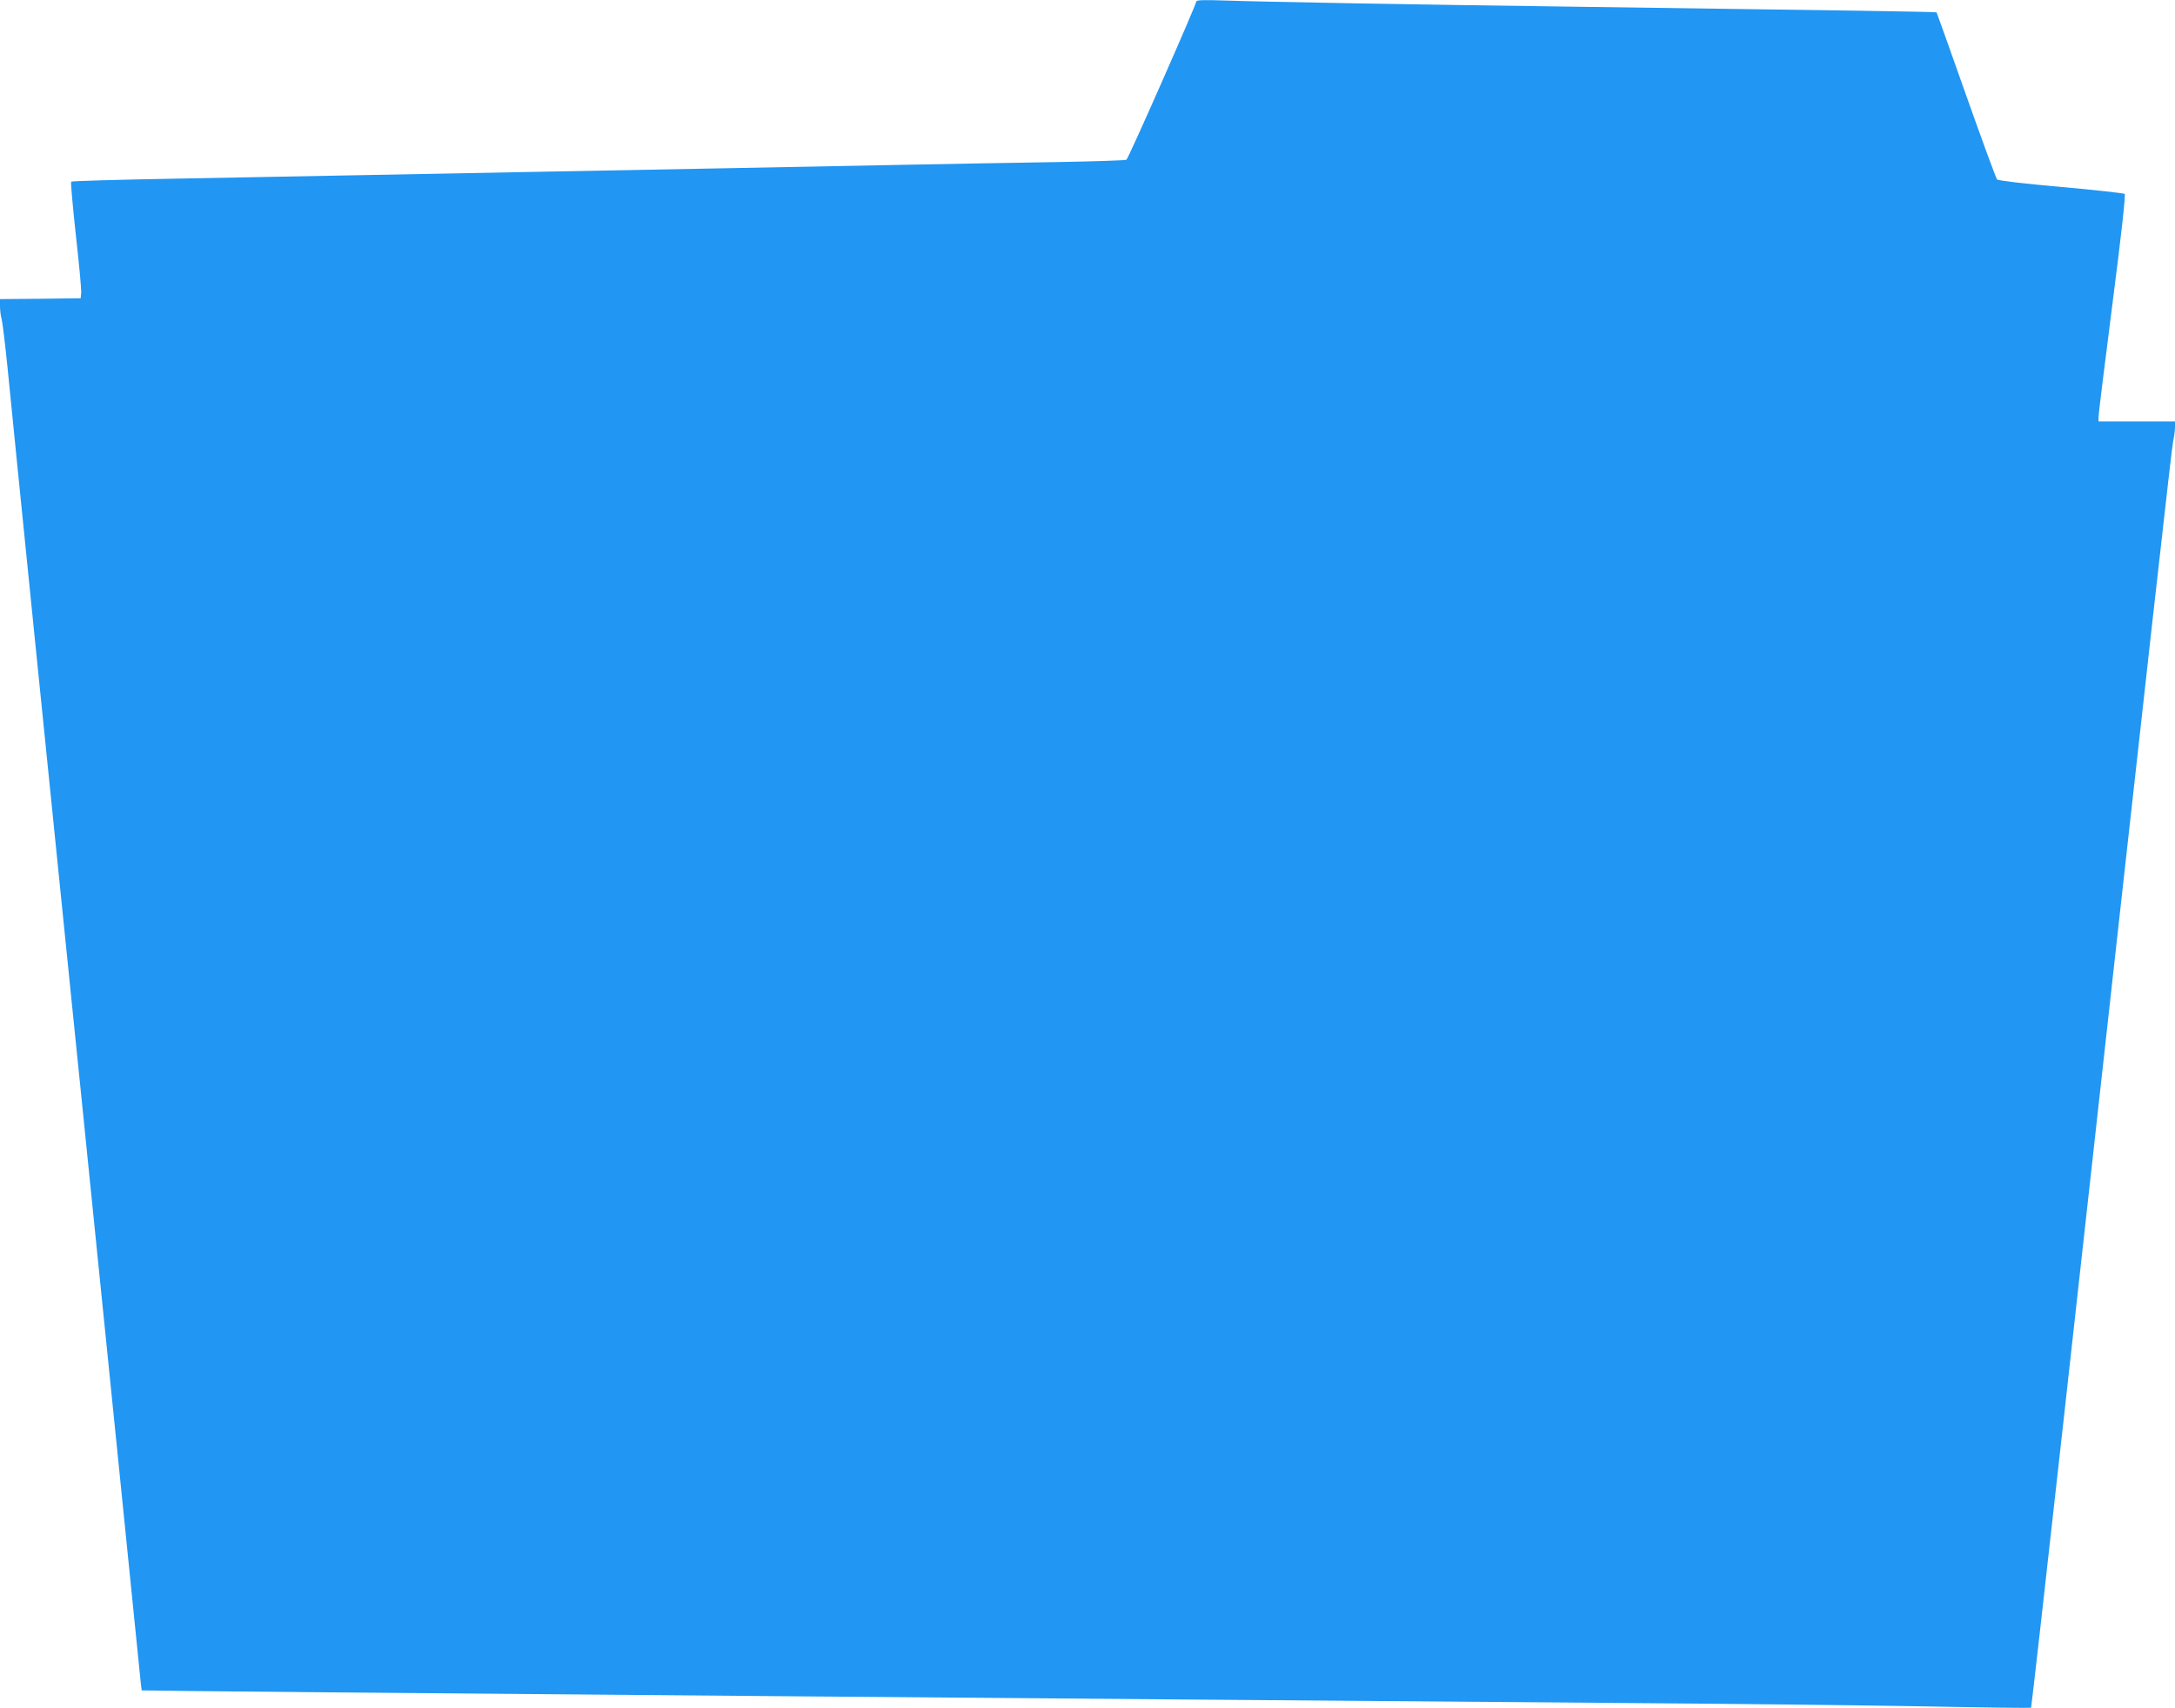 <?xml version="1.0" standalone="no"?>
<!DOCTYPE svg PUBLIC "-//W3C//DTD SVG 20010904//EN"
 "http://www.w3.org/TR/2001/REC-SVG-20010904/DTD/svg10.dtd">
<svg version="1.0" xmlns="http://www.w3.org/2000/svg"
 width="1280pt" height="1005pt" viewBox="0 0 1280 1005"
 preserveAspectRatio="xMidYMid meet">
<g transform="translate(0,1005) scale(0.1,-0.1)"
fill="#2196f3" stroke="none">
<path d="M7040 10041 c0 -19 -399 -924 -411 -931 -5 -4 -196 -10 -422 -14
-227 -3 -632 -11 -902 -16 -269 -5 -735 -14 -1035 -20 -1368 -26 -1646 -31
-2110 -40 -272 -5 -774 -15 -1115 -21 -341 -6 -623 -14 -626 -18 -4 -3 9 -143
27 -311 19 -168 33 -321 32 -340 l-3 -35 -237 -3 -238 -2 0 -42 c0 -22 4 -57
10 -77 5 -20 21 -151 35 -291 24 -246 71 -707 155 -1540 63 -618 154 -1514
215 -2118 20 -191 49 -477 65 -637 16 -159 50 -492 75 -740 25 -247 54 -535
65 -640 11 -104 42 -415 70 -690 28 -275 66 -653 85 -840 19 -187 40 -392 46
-455 6 -63 12 -116 13 -117 2 -2 1651 -17 3631 -33 688 -6 1790 -15 2450 -20
660 -5 1785 -14 2500 -20 715 -5 1578 -15 1918 -21 339 -7 619 -10 620 -8 2 2
88 762 191 1689 549 4949 636 5719 645 5763 6 27 11 64 11 83 l0 34 -225 0
-225 0 0 28 c0 15 37 314 82 665 51 395 78 640 72 646 -5 4 -173 23 -374 41
-216 19 -370 37 -377 44 -6 6 -88 229 -182 495 -94 266 -172 485 -174 488 -4
4 -543 12 -2092 33 -979 13 -1873 29 -2097 37 -123 4 -168 3 -168 -6z"/>
</g>
</svg>

